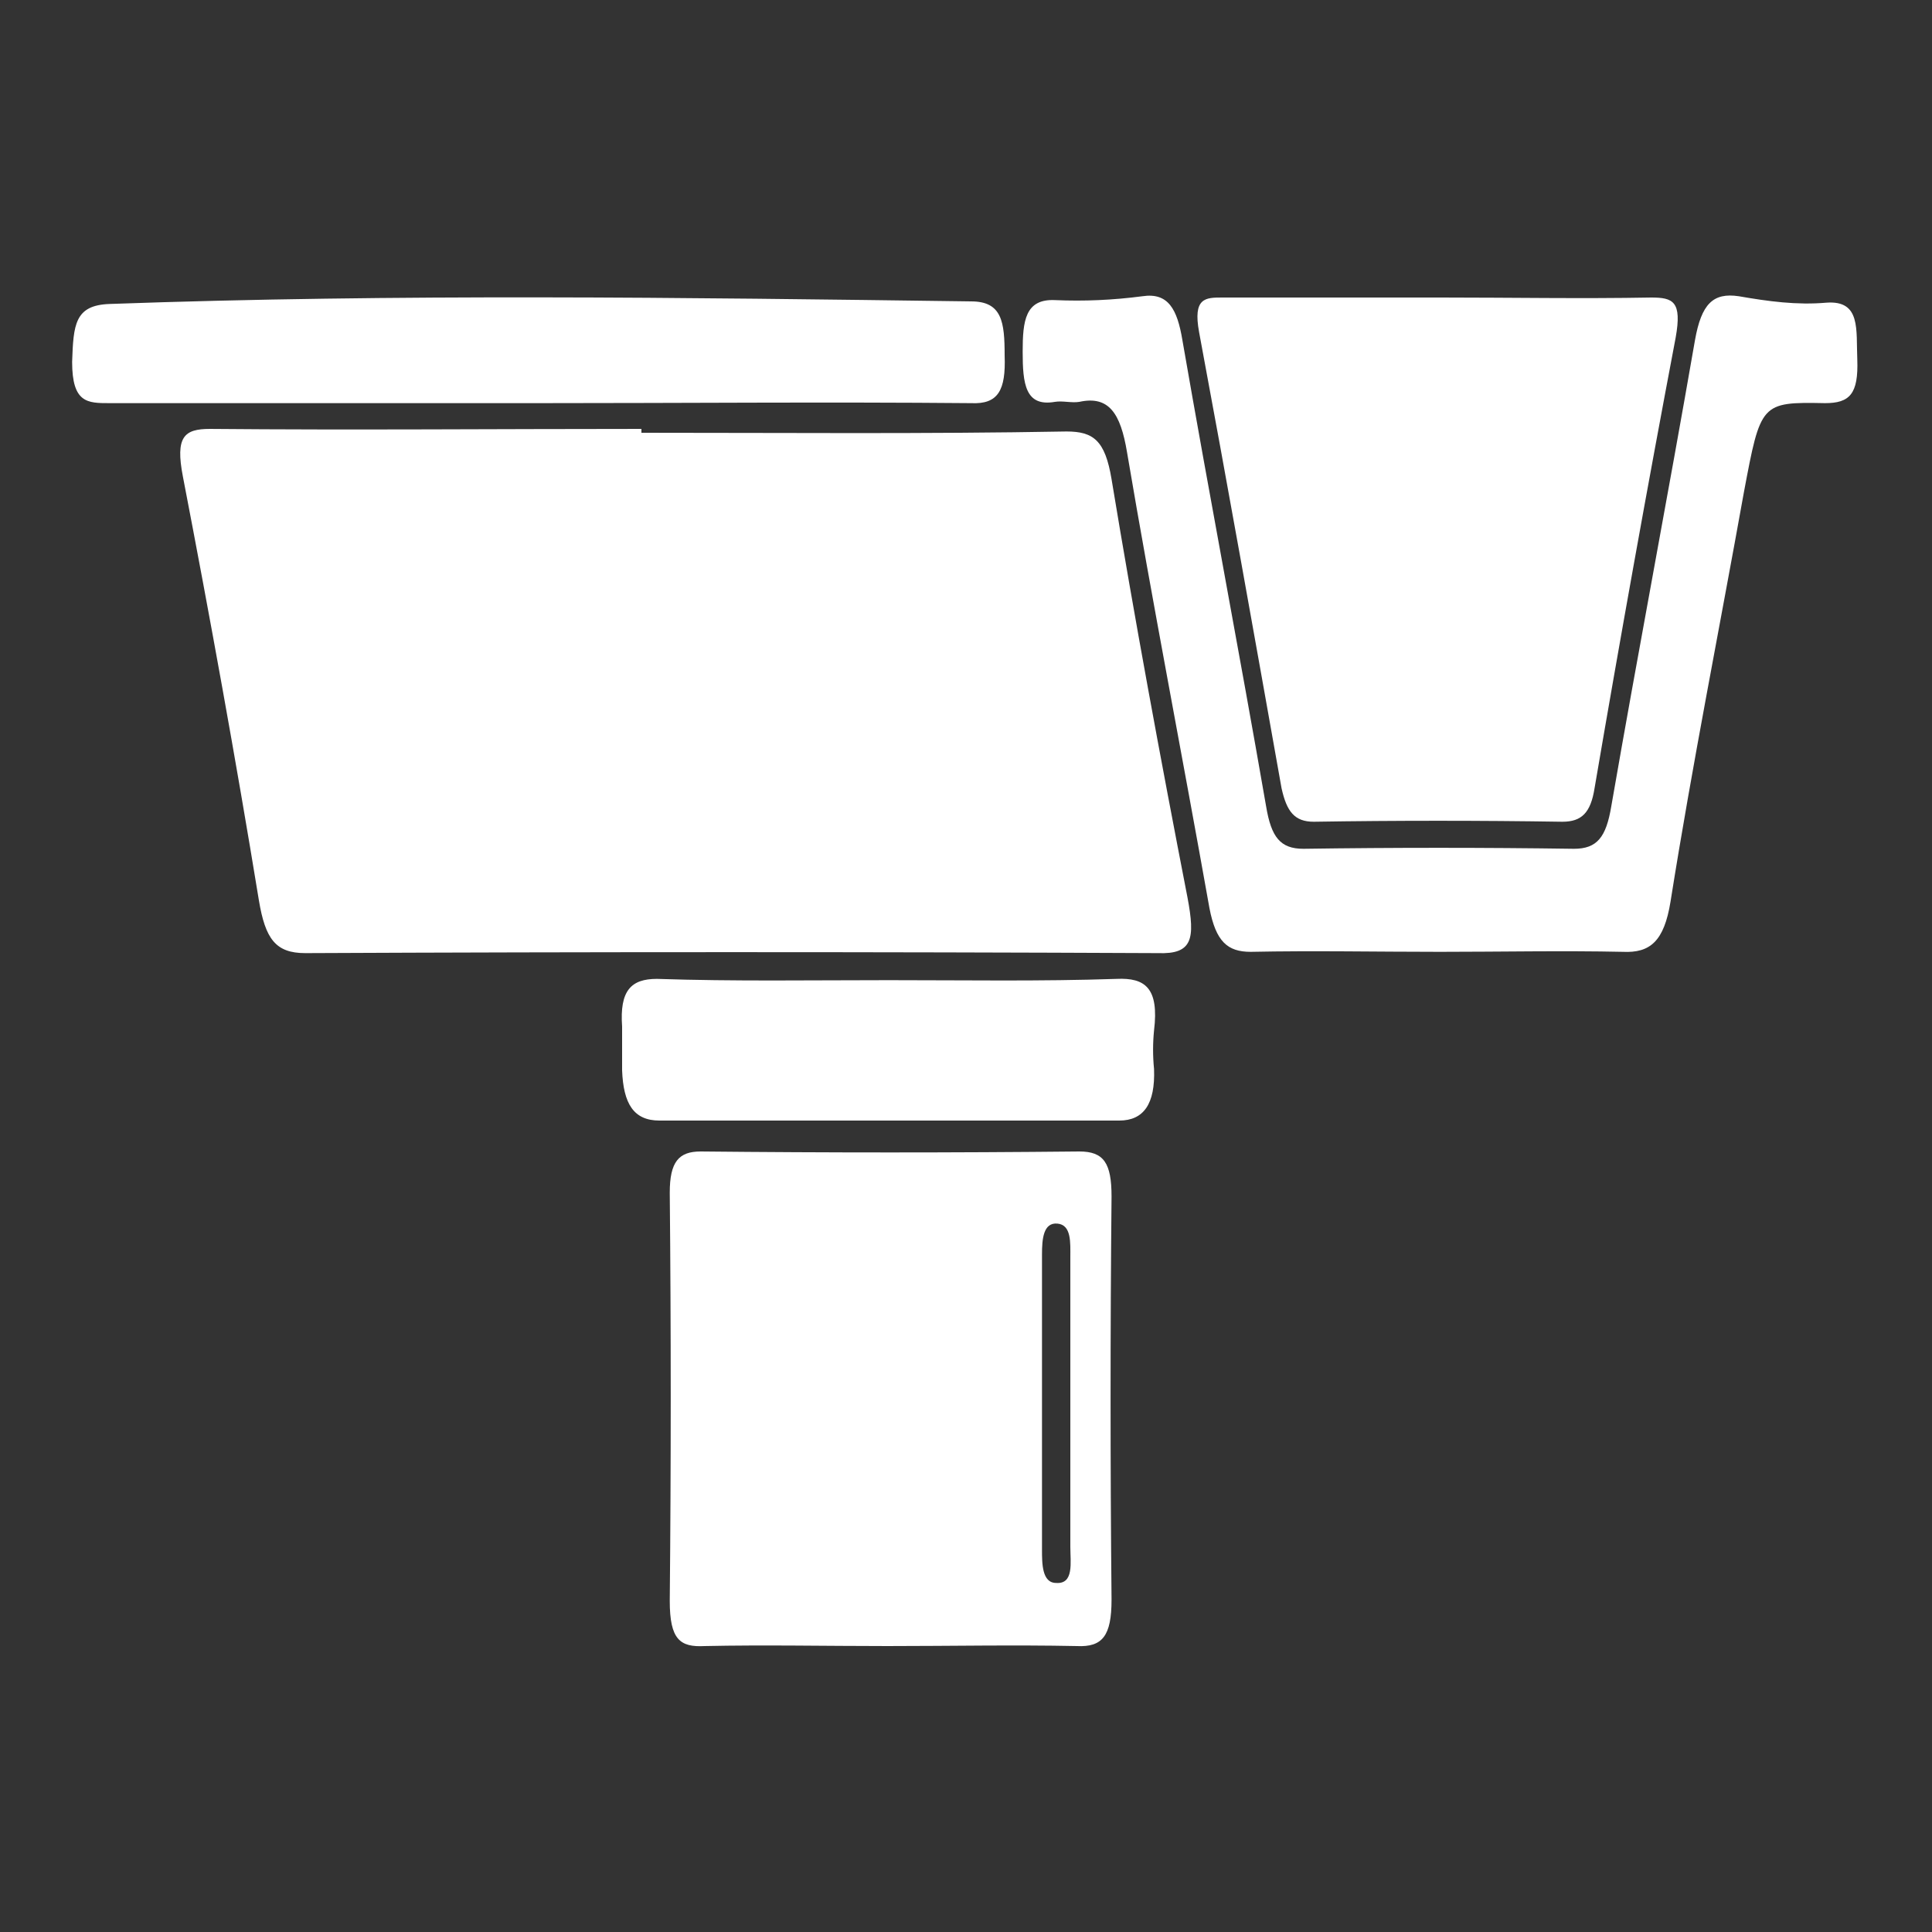 <?xml version="1.0" encoding="utf-8"?>
<!-- Generator: Adobe Illustrator 27.4.1, SVG Export Plug-In . SVG Version: 6.00 Build 0)  -->
<svg version="1.1" id="Capa_1" xmlns="http://www.w3.org/2000/svg" xmlns:xlink="http://www.w3.org/1999/xlink" x="0px" y="0px"
	 viewBox="0 0 150 150" style="enable-background:new 0 0 150 150;" xml:space="preserve">
<rect x="0" y="0" width="150" height="150" fill="#333333" stroke="none"/>
<style type="text/css">
	.st0{display:none;}
	.st1{display:inline;fill:#3584C6;}
	.st2{display:inline;}
	.st3{fill:#3584C6;}
	.st4{display:inline;fill:#FFFFFF;}
	.st5{fill:#FFFFFF;}
</style>
<g id="EMAIL_A" class="st0">
	<path class="st1" d="M133.4,34.4H35.6C28.7,34.4,23,40.1,23,47v4.7c0,1.7,1.4,3.2,3.2,3.2c1.7,0,3.2-1.4,3.2-3.2V47
		c0-0.6,0.2-1.3,0.3-1.9L65,75.4l-35.3,30.3c-0.2-0.6-0.3-1.3-0.3-1.9V99c0-1.7-1.4-3.2-3.2-3.2S23,97.2,23,99v4.7
		c0,6.9,5.7,12.6,12.6,12.6h97.8c6.9,0,12.6-5.7,12.6-12.6V47C146,40,140.3,34.4,133.4,34.4z M34.3,40.8c0.3-0.2,0.8-0.2,1.3-0.2
		h97.8c0.5,0,0.9,0,1.3,0.2L86.5,82c-1.3,0.9-2.8,0.9-4.1,0L34.3,40.8z M133.4,110.1H35.6c-0.5,0-0.9,0-1.3-0.2l35.5-30.5l8.5,7.4
		c1.7,1.6,3.9,2.4,6.2,2.4s4.4-0.8,6.2-2.4l8.5-7.4l35.5,30.5C134.3,110.1,133.9,110.1,133.4,110.1z M139.7,103.8
		c0,0.6-0.2,1.3-0.3,1.9L104,75.4l35.3-30.3c0.2,0.6,0.3,1.3,0.3,1.9L139.7,103.8L139.7,103.8z M13.5,67.5c0-1.7,1.4-3.2,3.2-3.2
		h18.9c1.7,0,3.2,1.4,3.2,3.2c0,1.7-1.4,3.2-3.2,3.2h-19C14.9,70.6,13.5,69.2,13.5,67.5z M35.6,86.4H7.2C5.4,86.4,4,85,4,83.3
		s1.4-3.2,3.2-3.2h28.4c1.7,0,3.2,1.4,3.2,3.2C38.7,85,37.3,86.4,35.6,86.4z"/>
</g>
<g id="TEL_A" class="st0">
	<g class="st2">
		<path class="st3" d="M105.6,93.7c-4.8-4.8-12.6-4.8-17.4,0l0,0l-5.9,5.9c-6.7-4.2-12.9-9.2-18.5-14.8C58.2,79.2,53.3,73,49,66.4
			l5.9-5.9c4.8-4.8,4.8-12.6,0-17.4l0,0L43.4,31.5c-2.3-2.3-5.4-3.6-8.6-3.6c-3.3,0-6.4,1.3-8.7,3.6L20.4,37
			c-5.4,5.8-7.8,13.7-6.7,21.5c1.3,15.4,11.4,33.8,26.9,49.4s34.2,25.6,49.6,27.1c1.1,0.1,2.3,0.1,3.4,0c6.7,0.3,13.2-2.1,18.1-6.7
			l5.5-5.6c2.3-2.3,3.6-5.5,3.6-8.7s-1.3-6.4-3.6-8.6L105.6,93.7z M111.4,116.9l-5.6,5.5c-4.2,3.5-9.6,5-15,4.1
			c-13.3-1.1-30.3-10.6-44.3-24.6S23.2,71.1,21.9,57.8C21,52.4,22.5,47,26,42.8l5.8-5.6c0.8-0.8,1.8-1.2,2.9-1.2
			c1.1,0,2.1,0.4,2.9,1.2l11.6,11.7c1.6,1.6,1.6,4.2,0,5.8L41,62.9c-1.3,1.3-1.6,3.3-0.7,5c4.9,8.3,10.9,16,17.7,22.9
			s14.5,12.8,22.9,17.7c1.6,0.9,3.6,0.7,5-0.7l8.2-8.2c1.6-1.6,4.2-1.6,5.8,0l11.6,11.6c0.8,0.8,1.2,1.8,1.2,2.9
			C112.6,115.2,112.2,116.1,111.4,116.9L111.4,116.9z"/>
		<path class="st3" d="M118.5,30.1c-11.5-11.5-27.1-18-43.4-18c-2.3,0-4.1,1.8-4.1,4.1s1.8,4.1,4.1,4.1c29.4,0,53.2,23.8,53.2,53.2
			c0,0.2,0,0.3,0,0.5c0,2.3,1.8,4.1,4.1,4.1s4.1-1.8,4.1-4.1C136.7,57.5,130.2,41.7,118.5,30.1z"/>
		<path class="st3" d="M95.2,53.5c4.7,4.7,7.3,11,7.2,17.7c0,2.3,1.8,4.1,4.1,4.1s4.1-1.8,4.1-4.1c0.3-18.2-14.2-33-32.3-33.2
			c-0.1,0-0.3,0-0.4,0c-2.3,0-4.1,1.8-4.1,4.1s1.8,4.1,4.1,4.1C84.4,46.2,90.7,48.8,95.2,53.5z"/>
	</g>
</g>
<g id="EMAIL_A_copia" class="st0">
	<path class="st4" d="M133.4,34.4H35.6C28.7,34.4,23,40.1,23,47v4.7c0,1.7,1.4,3.2,3.2,3.2c1.7,0,3.2-1.4,3.2-3.2V47
		c0-0.6,0.2-1.3,0.3-1.9L65,75.4l-35.3,30.3c-0.2-0.6-0.3-1.3-0.3-1.9V99c0-1.7-1.4-3.2-3.2-3.2S23,97.2,23,99v4.7
		c0,6.9,5.7,12.6,12.6,12.6h97.8c6.9,0,12.6-5.7,12.6-12.6V47C146,40,140.3,34.4,133.4,34.4z M34.3,40.8c0.3-0.2,0.8-0.2,1.3-0.2
		h97.8c0.5,0,0.9,0,1.3,0.2L86.5,82c-1.3,0.9-2.8,0.9-4.1,0L34.3,40.8z M133.4,110.1H35.6c-0.5,0-0.9,0-1.3-0.2l35.5-30.5l8.5,7.4
		c1.7,1.6,3.9,2.4,6.2,2.4s4.4-0.8,6.2-2.4l8.5-7.4l35.5,30.5C134.3,110.1,133.9,110.1,133.4,110.1z M139.7,103.8
		c0,0.6-0.2,1.3-0.3,1.9L104,75.4l35.3-30.3c0.2,0.6,0.3,1.3,0.3,1.9L139.7,103.8L139.7,103.8z M13.5,67.5c0-1.7,1.4-3.2,3.2-3.2
		h18.9c1.7,0,3.2,1.4,3.2,3.2c0,1.7-1.4,3.2-3.2,3.2h-19C14.9,70.6,13.5,69.2,13.5,67.5z M35.6,86.4H7.2C5.4,86.4,4,85,4,83.3
		s1.4-3.2,3.2-3.2h28.4c1.7,0,3.2,1.4,3.2,3.2C38.7,85,37.3,86.4,35.6,86.4z"/>
</g>
<g id="TEL_A_copia" class="st0">
	<g class="st2">
		<path class="st5" d="M105.6,93.7c-4.8-4.8-12.6-4.8-17.4,0l0,0l-5.9,5.9c-6.7-4.2-12.9-9.2-18.5-14.8C58.2,79.2,53.3,73,49,66.4
			l5.9-5.9c4.8-4.8,4.8-12.6,0-17.4l0,0L43.4,31.5c-2.3-2.3-5.4-3.6-8.6-3.6c-3.3,0-6.4,1.3-8.7,3.6L20.4,37
			c-5.4,5.8-7.8,13.7-6.7,21.5c1.3,15.4,11.4,33.8,26.9,49.4s34.2,25.6,49.6,27.1c1.1,0.1,2.3,0.1,3.4,0c6.7,0.3,13.2-2.1,18.1-6.7
			l5.5-5.6c2.3-2.3,3.6-5.5,3.6-8.7s-1.3-6.4-3.6-8.6L105.6,93.7z M111.4,116.9l-5.6,5.5c-4.2,3.5-9.6,5-15,4.1
			c-13.3-1.1-30.3-10.6-44.3-24.6S23.2,71.1,21.9,57.8C21,52.4,22.5,47,26,42.8l5.8-5.6c0.8-0.8,1.8-1.2,2.9-1.2
			c1.1,0,2.1,0.4,2.9,1.2l11.6,11.7c1.6,1.6,1.6,4.2,0,5.8L41,62.9c-1.3,1.3-1.6,3.3-0.7,5c4.9,8.3,10.9,16,17.7,22.9
			s14.5,12.8,22.9,17.7c1.6,0.9,3.6,0.7,5-0.7l8.2-8.2c1.6-1.6,4.2-1.6,5.8,0l11.6,11.6c0.8,0.8,1.2,1.8,1.2,2.9
			C112.6,115.2,112.2,116.1,111.4,116.9L111.4,116.9z"/>
		<path class="st5" d="M118.5,30.1c-11.5-11.5-27.1-18-43.4-18c-2.3,0-4.1,1.8-4.1,4.1s1.8,4.1,4.1,4.1c29.4,0,53.2,23.8,53.2,53.2
			c0,0.2,0,0.3,0,0.5c0,2.3,1.8,4.1,4.1,4.1s4.1-1.8,4.1-4.1C136.7,57.5,130.2,41.7,118.5,30.1z"/>
		<path class="st5" d="M95.2,53.5c4.7,4.7,7.3,11,7.2,17.7c0,2.3,1.8,4.1,4.1,4.1s4.1-1.8,4.1-4.1c0.3-18.2-14.2-33-32.3-33.2
			c-0.1,0-0.3,0-0.4,0c-2.3,0-4.1,1.8-4.1,4.1s1.8,4.1,4.1,4.1C84.4,46.2,90.7,48.8,95.2,53.5z"/>
	</g>
</g>
<g id="Capa_15">
</g>
<g id="FLECHA_B" class="st0">
	<path class="st4" d="M143.4,81.8L112,113.2c-1.7,1.7-4,2.6-6.3,2.6s-4.5-0.9-6.3-2.6c-3.5-3.5-3.5-9.1,0-12.6l16.3-16.3H12.9
		c-4.9,0-8.9-4-8.9-8.9s4-8.9,8.9-8.9h102.8L99.4,50.3c-3.5-3.5-3.5-9.1,0-12.6s9.1-3.5,12.6,0l31.4,31.4
		C146.9,72.7,146.9,78.3,143.4,81.8L143.4,81.8z"/>
</g>
<g id="FLECHA_B_copia" class="st0">
	<path class="st4" d="M143.4,81.8L112,113.2c-1.7,1.7-4,2.6-6.3,2.6s-4.5-0.9-6.3-2.6c-3.5-3.5-3.5-9.1,0-12.6l16.3-16.3H12.9
		c-4.9,0-8.9-4-8.9-8.9s4-8.9,8.9-8.9h102.8L99.4,50.3c-3.5-3.5-3.5-9.1,0-12.6s9.1-3.5,12.6,0l31.4,31.4
		C146.9,72.7,146.9,78.3,143.4,81.8L143.4,81.8z"/>
</g>
<g id="FLECHA_B_copia_2" class="st0">
	<path class="st1" d="M143.4,81.8L112,113.2c-1.7,1.7-4,2.6-6.3,2.6s-4.5-0.9-6.3-2.6c-3.5-3.5-3.5-9.1,0-12.6l16.3-16.3H12.9
		c-4.9,0-8.9-4-8.9-8.9s4-8.9,8.9-8.9h102.8L99.4,50.3c-3.5-3.5-3.5-9.1,0-12.6s9.1-3.5,12.6,0l31.4,31.4
		C146.9,72.7,146.9,78.3,143.4,81.8L143.4,81.8z"/>
</g>
<g id="ROOF" class="st0">
	<g class="st2">
		<path class="st5" d="M7,76.4v40.8h135V76.4H7z M113.5,104.1l-1.2-12.5h17.1v12.5H113.5z M17.6,104.1l-0.8-12.5h15.3l-1.4,12.5
			H17.6z M46.4,91.6l0.8,12.5H31.9l1.4-12.5H46.4z M48.3,104.1l-0.8-12.5h16.7v12.5H48.3z M65.5,91.6h14.8l1.1,12.5H65.5V91.6z
			 M82.6,104.1l-1.1-12.5h15.3l-0.7,12.5H82.6z M97.9,91.6h13.2l1.2,12.5H97.2L97.9,91.6z M115,90.4V77.6h10.9l1.4,12.8H115z
			 M113.8,90.4H104l-0.8-12.8h10.6C113.8,77.6,113.8,90.4,113.8,90.4z M102.8,90.4h-19L85,77.6h17L102.8,90.4z M83,90.4H63.6
			l-1.4-12.8h21.7l-1.3,12.8H83z M62.4,90.4H49.6V77.6H61L62.4,90.4z M48.5,90.4H38.2l-0.8-12.8h11.1V90.4z M37,90.4H19.5l1.3-12.8
			h15.4L37,90.4z M8.2,91.6h7.5l0.8,12.5H8.2V91.6z M30.2,105.2l1.5,10.8H19.1v-10.8H30.2z M31.4,105.2h12.1L42.7,116h-9.8
			L31.4,105.2z M44.7,105.2h9l1.1,10.8H43.9L44.7,105.2z M54.9,105.2h14.4l-1,10.8H56L54.9,105.2z M70.4,105.2h12.8V116H69.4
			L70.4,105.2z M84.4,105.2h11.1l1.3,10.8H84.4V105.2z M96.7,105.2h11.9v0.2c0,0.3-0.4,6.4-0.6,10.6H98L96.7,105.2z M109.8,105.4
			v-0.2h9.1L120,116h-10.9C109.2,114.1,109.8,105.8,109.8,105.4z M120,105.2h14.3l-1,10.8h-12L120,105.2z M130.5,104.1V91.6h10.3
			v12.5H130.5z M140.8,90.4h-12.3l-1.4-12.8h13.7V90.4z M19.6,77.6l-1.3,12.8H8.2V77.6H19.6z M8.2,105.2h9.7V116H8.2V105.2z
			 M134.4,116l1-10.8h5.4V116H134.4z"/>
		<path class="st5" d="M7,36.4v40.8h135V36.4H7z M113.5,64.1l-1.2-12.5h17.1v12.5H113.5z M17.6,64.1l-0.8-12.5h15.3l-1.4,12.5H17.6z
			 M46.4,51.6l0.8,12.5H31.9l1.4-12.5H46.4z M48.3,64.1l-0.8-12.5h16.7v12.5H48.3z M65.5,51.6h14.8l1.1,12.5H65.5V51.6z M82.6,64.1
			l-1.1-12.5h15.3l-0.7,12.5H82.6z M97.9,51.6h13.2l1.2,12.5H97.2L97.9,51.6z M115,50.4V37.6h10.9l1.4,12.8
			C127.3,50.4,115,50.4,115,50.4z M113.8,50.4H104l-0.8-12.8h10.6C113.8,37.6,113.8,50.4,113.8,50.4z M102.8,50.4h-19L85,37.6h17
			L102.8,50.4z M83,50.4H63.6l-1.4-12.8h21.7l-1.3,12.8H83z M62.4,50.4H49.6V37.6H61L62.4,50.4z M48.5,50.4H38.2l-0.8-12.8h11.1
			V50.4z M37,50.4H19.5l1.3-12.8h15.4L37,50.4z M8.2,51.6h7.5l0.8,12.5H8.2V51.6z M30.2,65.2L31.7,76H19.1V65.2H30.2z M31.4,65.2
			h12.1L42.7,76h-9.8L31.4,65.2z M44.7,65.2h9L54.8,76H43.9L44.7,65.2z M54.9,65.2h14.4l-1,10.8H56L54.9,65.2z M70.4,65.2h12.8V76
			H69.4L70.4,65.2z M84.4,65.2h11.1L96.7,76H84.4V65.2z M96.7,65.2h11.9v0.2c0,0.3-0.4,6.4-0.6,10.6H98L96.7,65.2z M109.8,65.4v-0.2
			h9.1L120,76h-10.9C109.2,74.1,109.8,65.8,109.8,65.4z M120,65.2h14.3l-1,10.8h-12L120,65.2z M130.5,64.1V51.6h10.3v12.5H130.5z
			 M140.8,50.4h-12.3l-1.4-12.8h13.7V50.4z M19.6,37.6l-1.3,12.8H8.2V37.6H19.6z M8.2,65.2h9.7V76H8.2V65.2z M134.4,76l1-10.8h5.4
			V76H134.4z"/>
	</g>
</g>
<g id="vinyl" class="st0">
	<g class="st2">
		<path class="st5" d="M40.2,99.4l67.3,4.1l-3,25.8l-66.3-9.8L40.2,99.4 M35.7,94.2l-2.9,29.6l76,11.2l4.2-36.2L35.7,94.2L35.7,94.2
			z"/>
		<path class="st5" d="M106.3,61.6l-2.9,25.6l-64.6-3.1l1.5-19.2L106.3,61.6 M112,56.4l-76.2,3.8l-2.3,28.7l74.4,3.6L112,56.4
			L112,56.4z"/>
		<path class="st5" d="M106.2,20.9l-3.1,25.5l-63.8,3l1.6-19L106.2,20.9 M112,15L36.2,26l-2.3,28.6l73.7-3.5L112,15L112,15z"/>
		<polygon class="st5" points="118.2,51.2 112,51.2 115.9,15 118.2,15 		"/>
		<polygon class="st5" points="118.2,92.5 112,92.5 115.9,56.3 118.2,56.3 		"/>
		<polygon class="st5" points="118.2,135 112,135 115.9,98.8 118.2,98.8 		"/>
	</g>
	<path class="st2" d="M204.6,313.6"/>
</g>
<g id="nieve" class="st0">
	<g id="XMLID_2332_" class="st2">
		<g id="XMLID_426_">
			<path id="XMLID_427_" class="st5" d="M124.8,60l3.9,2.3c0.4,0.2,0.7,0.3,1.1,0.3c0.8,0,1.5-0.4,1.9-1.1c0.6-1.1,0.3-2.4-0.8-3
				l-3.9-2.3l1.6-0.4c1.2-0.3,1.9-1.5,1.6-2.7c-0.3-1.2-1.5-1.9-2.7-1.6l-5.9,1.6l-10.4-6l10.4-6l5.9,1.6c0.2,0.1,0.4,0.1,0.6,0.1
				c1,0,1.9-0.7,2.2-1.7c0.3-1.2-0.4-2.4-1.6-2.7l-1.6-0.4l3.9-2.3c1.1-0.6,1.4-2,0.8-3c-0.6-1.1-2-1.4-3-0.8l-3.9,2.3l0.4-1.6
				c0.3-1.2-0.4-2.4-1.6-2.7c-1.2-0.3-2.4,0.4-2.7,1.6l-1.6,5.9l-10.4,6v-12l4.3-4.3c0.9-0.9,0.9-2.3,0-3.2c-0.9-0.9-2.3-0.9-3.2,0
				l-1.2,1.2v-4.5c0-1.2-1-2.2-2.2-2.2s-2.2,1-2.2,2.2v4.6l-1.2-1.2c-0.9-0.9-2.3-0.9-3.2,0c-0.9,0.9-0.9,2.3,0,3.2l4.3,4.3v12
				l-10.4-6l-1.6-5.9c-0.3-1.2-1.5-1.9-2.7-1.6s-1.9,1.5-1.6,2.7l0.4,1.6L84.6,32c-1.1-0.6-2.4-0.3-3,0.8s-0.3,2.4,0.8,3l3.9,2.3
				l-1.6,0.4c-1.2,0.3-1.9,1.5-1.6,2.7c0.3,1,1.2,1.7,2.2,1.7c0.2,0,0.4,0,0.6-0.1l5.9-1.6l10.4,6l-10.4,6l-5.9-1.6
				c-1.2-0.3-2.4,0.4-2.7,1.6c-0.3,1.2,0.4,2.4,1.6,2.7l1.6,0.4l-3.9,2.3c-1.1,0.6-1.4,2-0.8,3c0.4,0.7,1.2,1.1,1.9,1.1
				c0.4,0,0.8-0.1,1.1-0.3l3.9-2.3l-0.4,1.6c-0.3,1.2,0.4,2.4,1.6,2.7c0.2,0.1,0.4,0.1,0.6,0.1c1,0,1.9-0.7,2.2-1.7l1.6-5.9l10.4-6
				v12l-4.3,4.3c-0.9,0.9-0.9,2.3,0,3.2c0.9,0.9,2.3,0.9,3.2,0l1.2-1.2v4.6c0,1.2,1,2.2,2.2,2.2s2.2-1,2.2-2.2v-4.6l1.2,1.2
				c0.4,0.4,1,0.7,1.6,0.7s1.1-0.2,1.6-0.7c0.9-0.9,0.9-2.3,0-3.2l-4.3-4.3v-12l10.4,6l1.6,5.9c0.3,1,1.2,1.7,2.2,1.7
				c0.2,0,0.4,0,0.6-0.1c1.2-0.3,1.9-1.5,1.6-2.7L124.8,60z"/>
			<path id="XMLID_429_" class="st5" d="M68.4,88.7c-0.6-1.1-2-1.4-3-0.8l-3.9,2.3l0.4-1.6c0.3-1.2-0.4-2.4-1.6-2.7
				c-1.2-0.3-2.4,0.4-2.7,1.6L56,93.3l-10.4,6v-12l4.3-4.3c0.9-0.9,0.9-2.3,0-3.2c-0.9-0.9-2.3-0.9-3.2,0L45.6,81v-4.6
				c0-1.2-1-2.2-2.2-2.2s-2.2,1-2.2,2.2V81L40,79.8c-0.9-0.9-2.3-0.9-3.2,0s-0.9,2.3,0,3.2l4.3,4.3v12l-10.4-6l-1.6-5.9
				c-0.3-1.2-1.5-1.9-2.7-1.6s-1.9,1.5-1.6,2.7l0.4,1.6l-3.9-2.3c-1.1-0.6-2.4-0.3-3,0.8s-0.3,2.4,0.8,3L23,94l-1.6,0.4
				c-1.2,0.3-1.9,1.5-1.6,2.7c0.3,1,1.2,1.7,2.2,1.7c0.2,0,0.4,0,0.6-0.1l5.9-1.6l10.4,6l-10.4,6l-5.9-1.6c-1.2-0.3-2.4,0.4-2.7,1.6
				c-0.3,1.2,0.4,2.4,1.6,2.7l1.6,0.4l-3.9,2.3c-1.1,0.6-1.4,2-0.8,3c0.4,0.7,1.2,1.1,1.9,1.1c0.4,0,0.8-0.1,1.1-0.3l3.9-2.3
				l-0.4,1.6c-0.3,1.2,0.4,2.4,1.6,2.7c0.2,0.1,0.4,0.1,0.6,0.1c1,0,1.9-0.7,2.2-1.7l1.6-5.9l10.4-6v12l-4.3,4.3
				c-0.9,0.9-0.9,2.3,0,3.2c0.9,0.9,2.3,0.9,3.2,0l1.2-1.2v4.6c0,1.2,1,2.2,2.2,2.2s2.2-1,2.2-2.2v-4.6l1.2,1.2
				c0.4,0.4,1,0.7,1.6,0.7s1.1-0.2,1.6-0.7c0.9-0.9,0.9-2.3,0-3.2l-4.3-4.3v-12l10.4,6l1.6,5.9c0.3,1,1.2,1.7,2.2,1.7
				c0.2,0,0.4,0,0.6-0.1c1.2-0.3,1.9-1.5,1.6-2.7l-0.4-1.6l3.9,2.3c0.4,0.2,0.7,0.3,1.1,0.3c0.8,0,1.5-0.4,1.9-1.1
				c0.6-1.1,0.3-2.4-0.8-3l-3.9-2.3l1.6-0.4c1.2-0.3,1.9-1.5,1.6-2.7s-1.5-1.9-2.7-1.6l-5.9,1.6l-10.4-6l10.4-6l5.9,1.6
				c0.2,0.1,0.4,0.1,0.6,0.1c1,0,1.9-0.7,2.2-1.7c0.3-1.2-0.4-2.4-1.6-2.7L63.7,94l3.9-2.3C68.7,91.1,69.1,89.8,68.4,88.7L68.4,88.7
				z"/>
			<path id="XMLID_432_" class="st5" d="M112.5,105c-4.2,0-7.6,3.4-7.6,7.6s3.4,7.6,7.6,7.6s7.6-3.4,7.6-7.6S116.7,105,112.5,105z
				 M112.5,115.7c-1.7,0-3.1-1.4-3.1-3.1s1.4-3.1,3.1-3.1s3.1,1.4,3.1,3.1S114.2,115.7,112.5,115.7z"/>
			<path id="XMLID_448_" class="st5" d="M37.6,45.2c4.2,0,7.6-3.4,7.6-7.6S41.7,30,37.6,30S30,33.4,30,37.6S33.4,45.2,37.6,45.2z
				 M37.6,34.5c1.7,0,3.1,1.4,3.1,3.1s-1.4,3.1-3.1,3.1s-3.1-1.4-3.1-3.1S35.8,34.5,37.6,34.5z"/>
			<path id="XMLID_451_" class="st5" d="M75,67.5c-4.2,0-7.6,3.4-7.6,7.6s3.4,7.6,7.6,7.6s7.6-3.4,7.6-7.6S79.2,67.5,75,67.5
				L75,67.5z M75,78.2c-1.7,0-3.1-1.4-3.1-3.1S73.3,72,75,72s3.1,1.4,3.1,3.1C78.1,76.8,76.7,78.2,75,78.2z"/>
			<path id="XMLID_452_" class="st5" d="M94.9,92.7c-0.6,0-1.2,0.2-1.6,0.7c-0.4,0.4-0.7,1-0.7,1.6s0.2,1.2,0.7,1.6
				c0.4,0.4,1,0.7,1.6,0.7s1.2-0.2,1.6-0.7c0.4-0.4,0.7-1,0.7-1.6s-0.2-1.2-0.7-1.6C96.1,93,95.5,92.7,94.9,92.7z"/>
			<path id="XMLID_453_" class="st5" d="M54.9,22.5c0.6,0,1.2-0.2,1.6-0.7c0.4-0.4,0.7-1,0.7-1.6S57,19,56.5,18.6
				c-0.4-0.4-1-0.7-1.6-0.7s-1.2,0.2-1.6,0.7c-0.4,0.4-0.7,1-0.7,1.6s0.2,1.2,0.7,1.6C53.7,22.2,54.3,22.5,54.9,22.5z"/>
			<path id="XMLID_454_" class="st5" d="M20.2,57.8c0.6,0,1.2-0.2,1.6-0.7c0.4-0.4,0.7-1,0.7-1.6s-0.2-1.2-0.7-1.6
				c-0.4-0.4-1-0.7-1.6-0.7S19,53.6,18.6,54s-0.7,1-0.7,1.6s0.2,1.2,0.7,1.6C19,57.6,19.6,57.8,20.2,57.8z"/>
			<path id="XMLID_455_" class="st5" d="M55.2,53.1c-0.6,0-1.2,0.2-1.6,0.7c-0.4,0.4-0.7,1-0.7,1.6s0.2,1.2,0.7,1.6
				c0.4,0.4,1,0.7,1.6,0.7s1.2-0.2,1.6-0.7c0.4-0.4,0.7-1,0.7-1.6s-0.2-1.2-0.7-1.6C56.4,53.4,55.8,53.1,55.2,53.1z"/>
			<path id="XMLID_456_" class="st5" d="M131.5,93.6c-0.4-0.4-1-0.7-1.6-0.7s-1.2,0.2-1.6,0.7c-0.4,0.4-0.7,1-0.7,1.6
				s0.2,1.2,0.7,1.6c0.4,0.4,1,0.7,1.6,0.7s1.2-0.2,1.6-0.7c0.4-0.4,0.7-1,0.7-1.6S131.9,94.1,131.5,93.6z"/>
			<path id="XMLID_457_" class="st5" d="M94.7,127.7c-0.6,0-1.2,0.2-1.6,0.7c-0.4,0.4-0.7,1-0.7,1.6s0.2,1.2,0.7,1.6
				c0.4,0.4,1,0.7,1.6,0.7s1.2-0.2,1.6-0.7c0.4-0.4,0.7-1,0.7-1.6s-0.2-1.2-0.7-1.6C95.8,128,95.2,127.7,94.7,127.7z"/>
		</g>
	</g>
</g>
<g id="VENTAJ" class="st0">
	<g class="st2">
		<g>
			<path class="st5" d="M134.9,139.6h-7.6v-17.4c0-1.5-1.2-2.7-2.7-2.7s-2.7,1.2-2.7,2.7v17.4h-8.8V97.8c0-0.8-0.4-1.6-1-2.1
				s-1.5-0.7-2.3-0.6l-26.3,5.1c-1.3,0.3-2.2,1.4-2.2,2.7v36.6H28.9v-39.3l93-21.5v18.9c0,1.5,1.2,2.7,2.7,2.7s2.7-1.2,2.7-2.7V77.4
				l7.1-1.7c1.5-0.3,2.4-1.8,2-3.3L134,61.8c-0.2-0.7-0.6-1.3-1.2-1.7c-0.6-0.4-1.4-0.5-2.1-0.3l-3.4,0.8v-21l1.4,0.3
				c0.2,0,0.4,0.1,0.6,0.1c0.5,0,1-0.1,1.4-0.4c0.6-0.4,1.1-1,1.2-1.7l2.5-10.7c0.3-1.5-0.6-2.9-2-3.3L50.9,5.1
				c-1.5-0.3-2.9,0.6-3.3,2l-2.5,10.7c-0.2,0.7,0,1.4,0.3,2.1c0.4,0.6,1,1.1,1.7,1.2l4.4,1v56l-35.4,8.2c-1.5,0.3-2.4,1.8-2,3.3
				l2.5,10.7c0.2,0.7,0.6,1.3,1.2,1.7c0.4,0.3,0.9,0.4,1.4,0.4c0.2,0,0.4,0,0.6-0.1l3.5-0.8v38.1h-7.7c-1.5,0-2.7,1.2-2.7,2.7
				s1.2,2.7,2.7,2.7h119.2c1.5,0,2.7-1.2,2.7-2.7S136.4,139.6,134.9,139.6L134.9,139.6z M52.3,11l76.2,17.6l-1.2,5.3L51.1,16.4
				L52.3,11z M57.1,23.3l64.8,15v23.5l-16,3.7c0,0,0,0,0-0.1V43.6c0-1.5-1.2-2.7-2.7-2.7H89.5H75.8c-1.5,0-2.7,1.2-2.7,2.7v21.9
				c0,1.5,1.2,2.7,2.7,2.7h13.7h4.9l-37.3,8.6L57.1,23.3z M92.2,46.3h8.2v16.4h-8.2V46.3z M78.5,62.8V46.3h8.2v16.4h-8.2V62.8z
				 M20.1,91l109.2-25.3l1.2,5.3L21.3,96.4L20.1,91z M86.8,139.6v-16.8H89c1.5,0,2.7-1.2,2.7-2.7s-1.2-2.7-2.7-2.7h-2.2v-12.1
				l20.8-4.1v38.5H86.8V139.6z"/>
			<path class="st5" d="M40.6,104.6c-1.5,0-2.7,1.2-2.7,2.7v21.9c0,1.5,1.2,2.7,2.7,2.7H68c1.5,0,2.7-1.2,2.7-2.7v-21.9
				c0-1.5-1.2-2.7-2.7-2.7H40.6z M43.4,110.1h8.2v16.4h-8.2V110.1z M65.3,126.5h-8.2v-16.4h8.2V126.5z"/>
			<circle class="st5" cx="124.7" cy="109.9" r="2.7"/>
		</g>
	</g>
</g>
<g id="CHCEK" class="st0">
	<g id="_7-Check" class="st2">
		<path class="st3" d="M20.7,69.2c-7.9,0-14.3,6.5-14.3,14.4c0,3.3,1.1,6.5,3.2,9L46,137.2c2.6,3.3,6.7,5.1,10.9,4.8
			c4.4-0.2,8.4-2.6,10.9-6.5l75.6-121.8c0,0,0,0,0-0.1c0.7-1.1,0.5-3.2-1-4.6c-1.6-1.5-4.2-1.4-5.7,0.2c-0.1,0.1-0.1,0.1-0.2,0.2
			l-0.1,0.1L60.3,95.7c-1.2,1.4-3.3,1.5-4.7,0.3l0,0L30.3,73C27.7,70.5,24.3,69.2,20.7,69.2L20.7,69.2z"/>
	</g>
</g>
<g id="Capa_14" class="st0">
	<path class="st4" d="M8.7,18.3c-2.5-2.5-2.5-6.8,0-9.4c2.6-2.5,6.8-2.5,9.4,0l56.6,56.7l56.7-56.7c2.5-2.5,6.8-2.5,9.3,0
		c2.6,2.6,2.6,6.9,0,9.4L84.1,75l56.6,56.7c2.6,2.5,2.6,6.8,0,9.4c-2.5,2.5-6.8,2.5-9.3,0L74.7,84.4l-56.6,56.7
		c-2.6,2.5-6.8,2.5-9.4,0c-2.5-2.6-2.5-6.9,0-9.4L65.3,75L8.7,18.3z"/>
</g>
<g id="Capa_16" class="st0">
	<g class="st2">
		<g>
			<path d="M75.4,7C47.1,7,24,30.3,24,58.7c0,11,3.4,21.6,10,30.4l38.3,51.3c1.6,2.1,4.8,2.1,6.4,0L117,89.1
				c6.5-8.9,10-19.4,10-30.4C126.9,30.3,103.8,7,75.4,7z M75.4,78.5c-10.9,0-19.8-8.9-19.8-19.8s8.9-19.8,19.8-19.8
				s19.8,8.9,19.8,19.8S86.3,78.5,75.4,78.5z"/>
		</g>
	</g>
</g>
<path class="st5" d="M49.8,33.6c11,0,22,0.1,33-0.1c2.1,0,3,0.7,3.5,3.7c1.8,10.9,3.8,21.7,5.9,32.5c0.6,3.2,0.4,4.4-2.3,4.3
	c-22.1-0.1-44.1-0.1-66.2,0c-2.3,0-3.1-1.1-3.6-4.1c-1.8-11-3.8-22-5.9-32.9c-0.6-3.1,0.1-3.7,2.1-3.7c11.2,0.1,22.3,0,33.5,0
	C49.8,33.5,49.8,33.5,49.8,33.6z"/>
<path class="st5" d="M111.9,23.1c5.4,0,10.9,0.1,16.3,0c1.7,0,2.4,0.3,1.9,3.1c-2.2,11.6-4.3,23.3-6.3,35c-0.3,1.9-1,2.6-2.5,2.6
	c-6.4-0.1-12.9-0.1-19.3,0c-1.5,0-2.1-0.8-2.5-2.6c-2.1-11.8-4.2-23.6-6.4-35.4c-0.5-2.7,0.5-2.7,1.8-2.7
	C100.7,23.1,106.3,23.1,111.9,23.1z"/>
<path class="st5" d="M111.8,73.9c-4.9,0-9.8-0.1-14.7,0c-1.8,0-2.7-0.8-3.2-3.4c-2.1-11.8-4.4-23.6-6.4-35.4c-0.5-3-1.4-4.4-3.7-3.9
	c-0.6,0.1-1.3-0.1-1.9,0c-2.3,0.4-2.5-1.4-2.5-3.9c0-2.4,0.2-4.1,2.5-4c2.3,0.1,4.5,0,6.8-0.3c2-0.3,2.7,1,3.1,3.4
	c2.1,12.1,4.4,24.1,6.5,36.2c0.4,2.4,1.1,3.3,2.9,3.3c7-0.1,14-0.1,21,0c1.8,0,2.5-0.9,2.9-3.3c2.1-12.1,4.4-24.1,6.5-36.2
	c0.5-2.8,1.4-3.7,3.4-3.4c2.3,0.4,4.5,0.7,6.8,0.5c2.7-0.2,2.3,2.1,2.4,4.4c0.1,2.7-0.6,3.4-2.5,3.4c-5-0.1-5,0-6.3,6.9
	c-1.9,10.6-4,21.1-5.7,31.8c-0.5,3.1-1.6,4-3.7,3.9C121.3,73.8,116.5,73.9,111.8,73.9z"/>
<path class="st5" d="M41.7,31.3c-11.1,0-22.1,0-33.2,0c-1.7,0-2.9,0-2.9-3.2c0.1-2.9,0.2-4.4,2.9-4.5c22.3-0.8,44.6-0.5,66.9-0.2
	c2.4,0,2.6,1.6,2.6,4.2c0.1,2.7-0.5,3.8-2.6,3.7C64.2,31.2,52.9,31.3,41.7,31.3C41.7,31.3,41.7,31.3,41.7,31.3z"/>
<path class="st5" d="M69,76.1c5.9,0,11.8,0.1,17.7-0.1c2.2-0.1,3.3,0.7,2.9,4c-0.1,1-0.1,2,0,3c0.1,2.7-0.8,4-2.7,4
	c-11.9,0-23.8,0-35.7,0c-2,0-2.8-1.3-2.9-3.9c0-1.1,0-2.3,0-3.4c-0.2-2.8,0.7-3.7,2.7-3.7C57,76.2,63,76.1,69,76.1z"/>
<path class="st5" d="M86.3,92.9c0-2.6-0.6-3.5-2.5-3.5c-9.8,0.1-19.6,0.1-29.4,0c-1.7,0-2.4,0.8-2.4,3.2c0.1,10.6,0.1,21.1,0,31.7
	c0,3,0.8,3.6,2.7,3.5c4.7-0.1,9.4,0,14.2,0c4.9,0,9.8-0.1,14.7,0c2,0.1,2.7-0.8,2.7-3.6C86.2,113.7,86.2,103.3,86.3,92.9z M82,122.9
	c-1.1,0-1.1-1.5-1.1-2.6c0-7.6,0-15.3,0-22.9c0-1.2,0.1-2.5,1.2-2.4c1.1,0.1,1,1.5,1,2.6c0,3.9,0,7.8,0,11.6c0,3.6,0,7.3,0,10.9
	C83.1,121.3,83.4,123,82,122.9z"/>
</svg>
